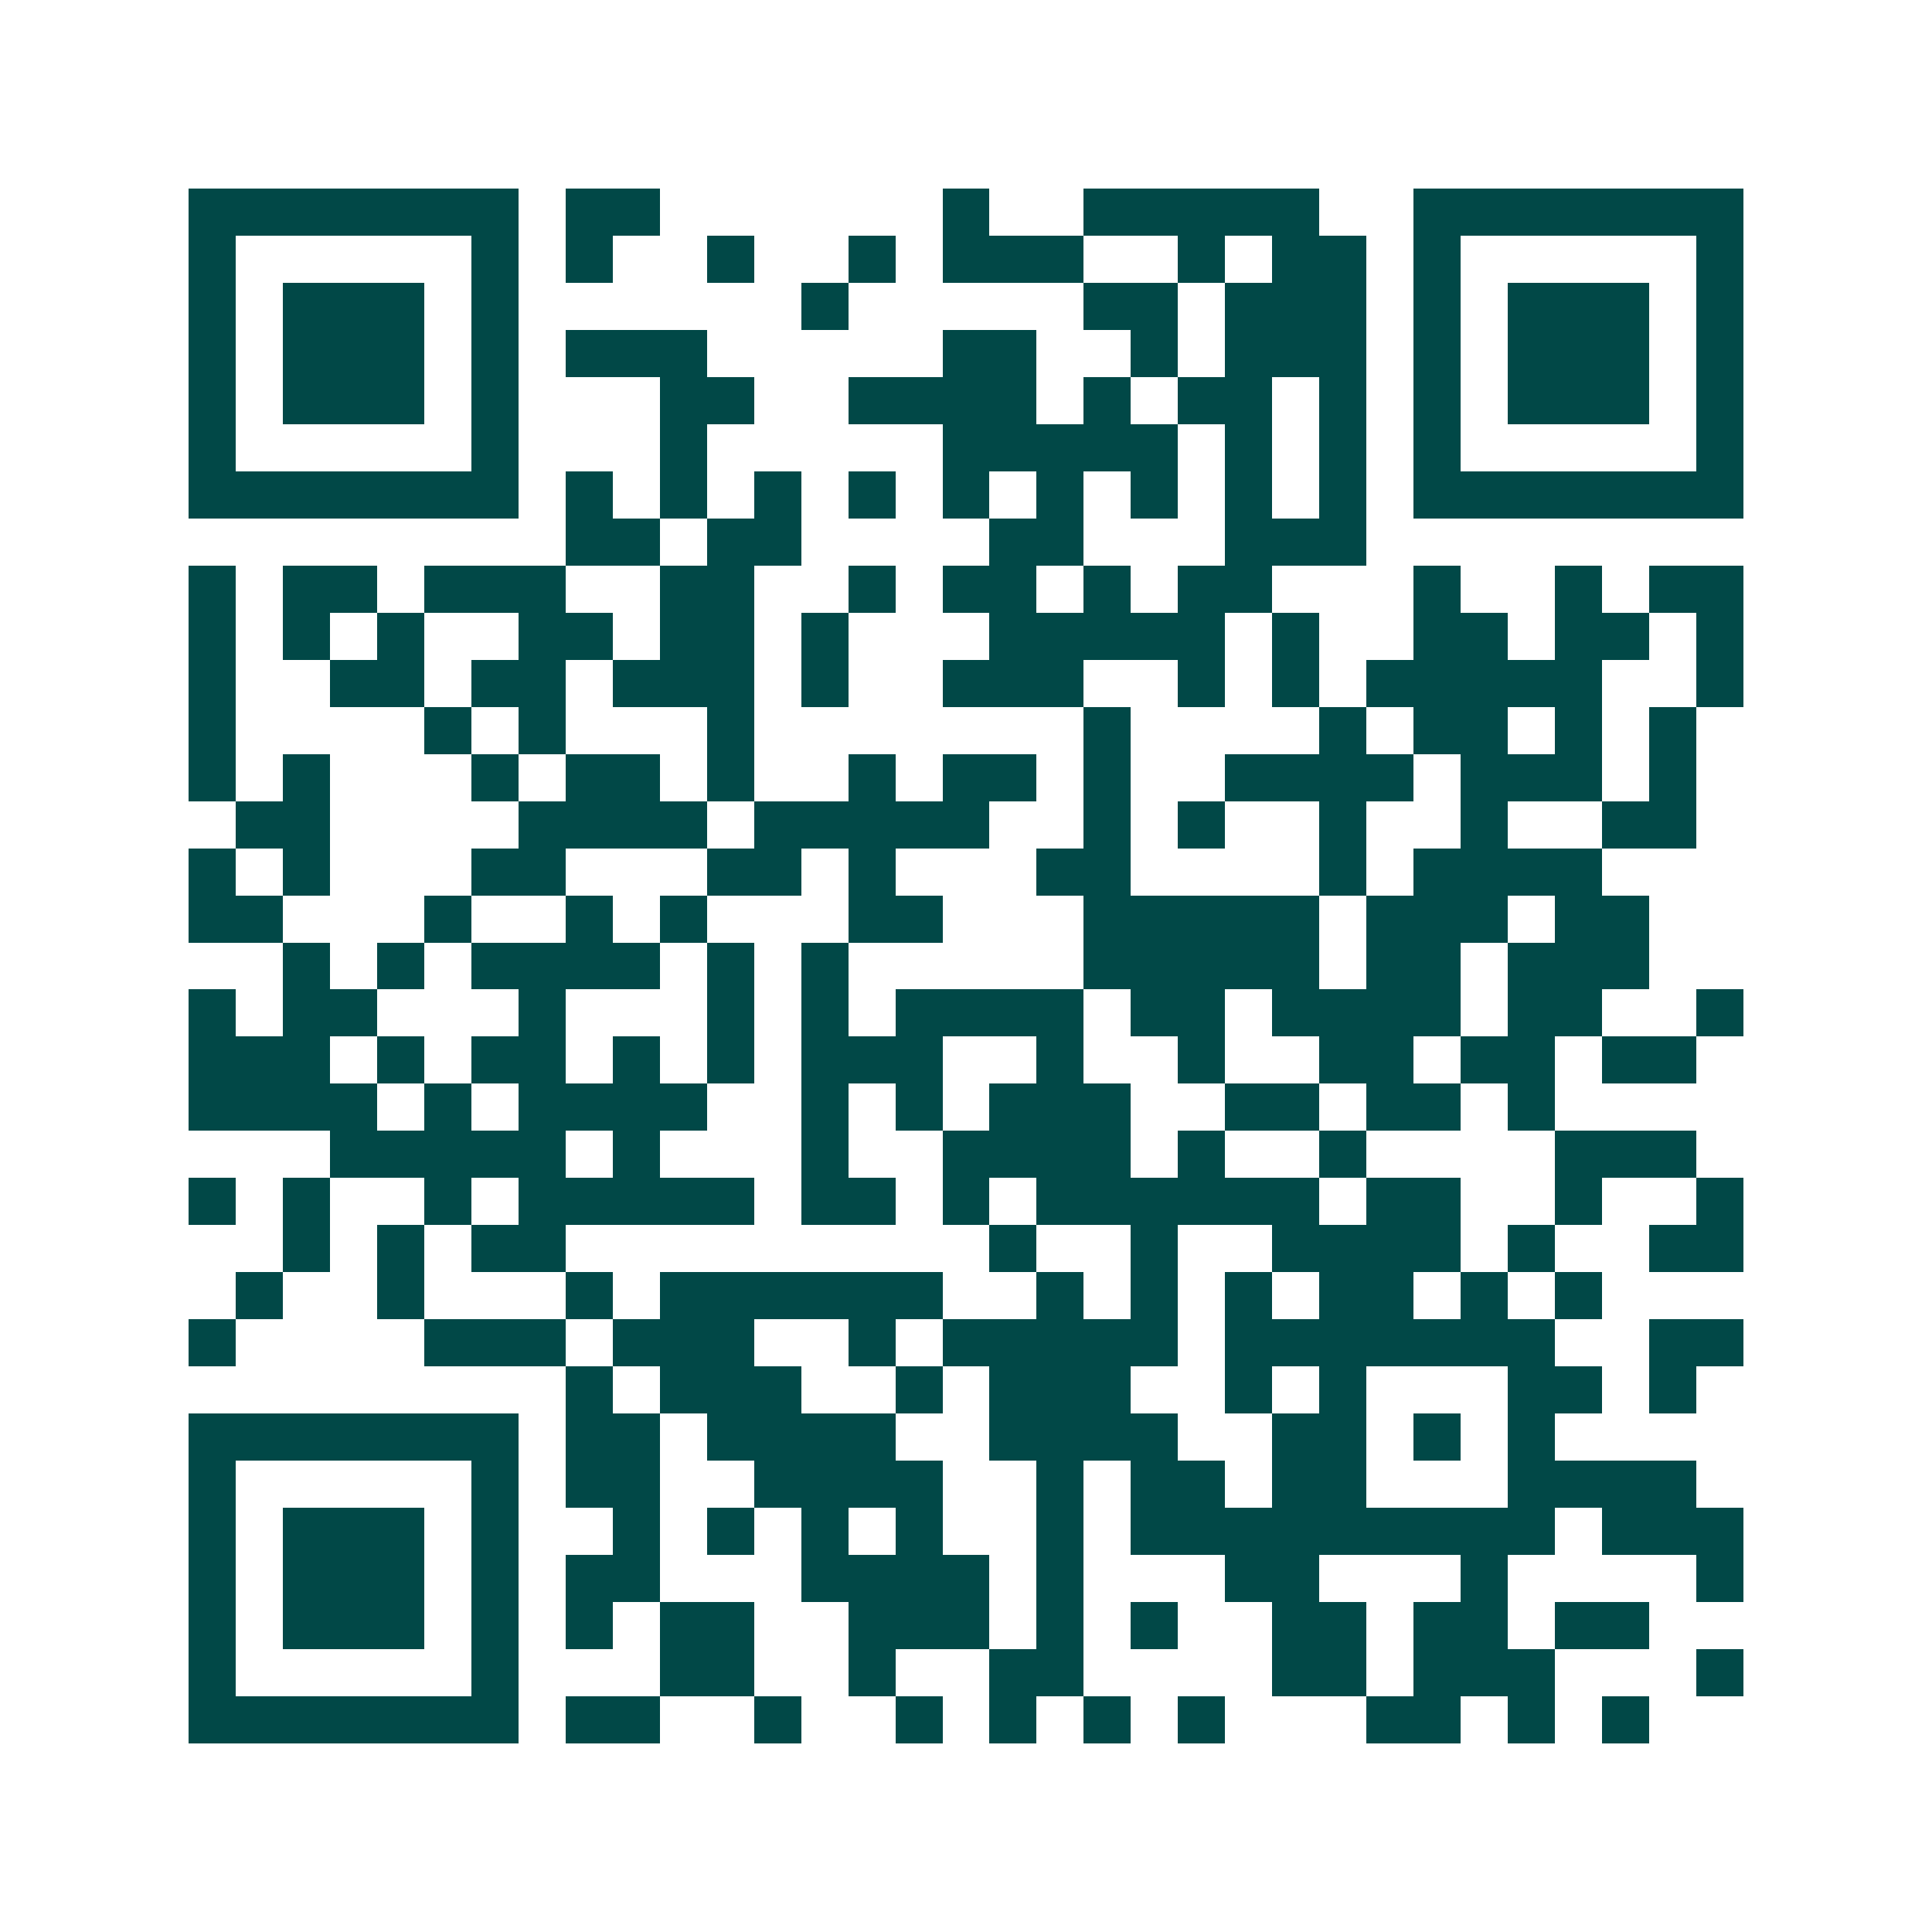 <svg xmlns="http://www.w3.org/2000/svg" width="200" height="200" viewBox="0 0 41 41" shape-rendering="crispEdges"><path fill="#ffffff" d="M0 0h41v41H0z"/><path stroke="#014847" d="M4 4.5h7m1 0h2m6 0h1m2 0h5m2 0h7M4 5.5h1m5 0h1m1 0h1m2 0h1m2 0h1m1 0h3m2 0h1m1 0h2m1 0h1m5 0h1M4 6.5h1m1 0h3m1 0h1m6 0h1m5 0h2m1 0h3m1 0h1m1 0h3m1 0h1M4 7.5h1m1 0h3m1 0h1m1 0h3m5 0h2m2 0h1m1 0h3m1 0h1m1 0h3m1 0h1M4 8.5h1m1 0h3m1 0h1m3 0h2m2 0h4m1 0h1m1 0h2m1 0h1m1 0h1m1 0h3m1 0h1M4 9.5h1m5 0h1m3 0h1m5 0h5m1 0h1m1 0h1m1 0h1m5 0h1M4 10.5h7m1 0h1m1 0h1m1 0h1m1 0h1m1 0h1m1 0h1m1 0h1m1 0h1m1 0h1m1 0h7M12 11.5h2m1 0h2m4 0h2m3 0h3M4 12.5h1m1 0h2m1 0h3m2 0h2m2 0h1m1 0h2m1 0h1m1 0h2m3 0h1m2 0h1m1 0h2M4 13.5h1m1 0h1m1 0h1m2 0h2m1 0h2m1 0h1m3 0h5m1 0h1m2 0h2m1 0h2m1 0h1M4 14.5h1m2 0h2m1 0h2m1 0h3m1 0h1m2 0h3m2 0h1m1 0h1m1 0h5m2 0h1M4 15.5h1m4 0h1m1 0h1m3 0h1m7 0h1m4 0h1m1 0h2m1 0h1m1 0h1M4 16.5h1m1 0h1m3 0h1m1 0h2m1 0h1m2 0h1m1 0h2m1 0h1m2 0h4m1 0h3m1 0h1M5 17.5h2m4 0h4m1 0h5m2 0h1m1 0h1m2 0h1m2 0h1m2 0h2M4 18.5h1m1 0h1m3 0h2m3 0h2m1 0h1m3 0h2m4 0h1m1 0h4M4 19.5h2m3 0h1m2 0h1m1 0h1m3 0h2m3 0h5m1 0h3m1 0h2M6 20.5h1m1 0h1m1 0h4m1 0h1m1 0h1m5 0h5m1 0h2m1 0h3M4 21.5h1m1 0h2m3 0h1m3 0h1m1 0h1m1 0h4m1 0h2m1 0h4m1 0h2m2 0h1M4 22.5h3m1 0h1m1 0h2m1 0h1m1 0h1m1 0h3m2 0h1m2 0h1m2 0h2m1 0h2m1 0h2M4 23.5h4m1 0h1m1 0h4m2 0h1m1 0h1m1 0h3m2 0h2m1 0h2m1 0h1M7 24.5h5m1 0h1m3 0h1m2 0h4m1 0h1m2 0h1m4 0h3M4 25.5h1m1 0h1m2 0h1m1 0h5m1 0h2m1 0h1m1 0h6m1 0h2m2 0h1m2 0h1M6 26.5h1m1 0h1m1 0h2m9 0h1m2 0h1m2 0h4m1 0h1m2 0h2M5 27.5h1m2 0h1m3 0h1m1 0h6m2 0h1m1 0h1m1 0h1m1 0h2m1 0h1m1 0h1M4 28.5h1m4 0h3m1 0h3m2 0h1m1 0h5m1 0h7m2 0h2M12 29.5h1m1 0h3m2 0h1m1 0h3m2 0h1m1 0h1m3 0h2m1 0h1M4 30.5h7m1 0h2m1 0h4m2 0h4m2 0h2m1 0h1m1 0h1M4 31.5h1m5 0h1m1 0h2m2 0h4m2 0h1m1 0h2m1 0h2m3 0h4M4 32.5h1m1 0h3m1 0h1m2 0h1m1 0h1m1 0h1m1 0h1m2 0h1m1 0h9m1 0h3M4 33.5h1m1 0h3m1 0h1m1 0h2m3 0h4m1 0h1m3 0h2m3 0h1m4 0h1M4 34.5h1m1 0h3m1 0h1m1 0h1m1 0h2m2 0h3m1 0h1m1 0h1m2 0h2m1 0h2m1 0h2M4 35.5h1m5 0h1m3 0h2m2 0h1m2 0h2m4 0h2m1 0h3m3 0h1M4 36.5h7m1 0h2m2 0h1m2 0h1m1 0h1m1 0h1m1 0h1m3 0h2m1 0h1m1 0h1"/></svg>
